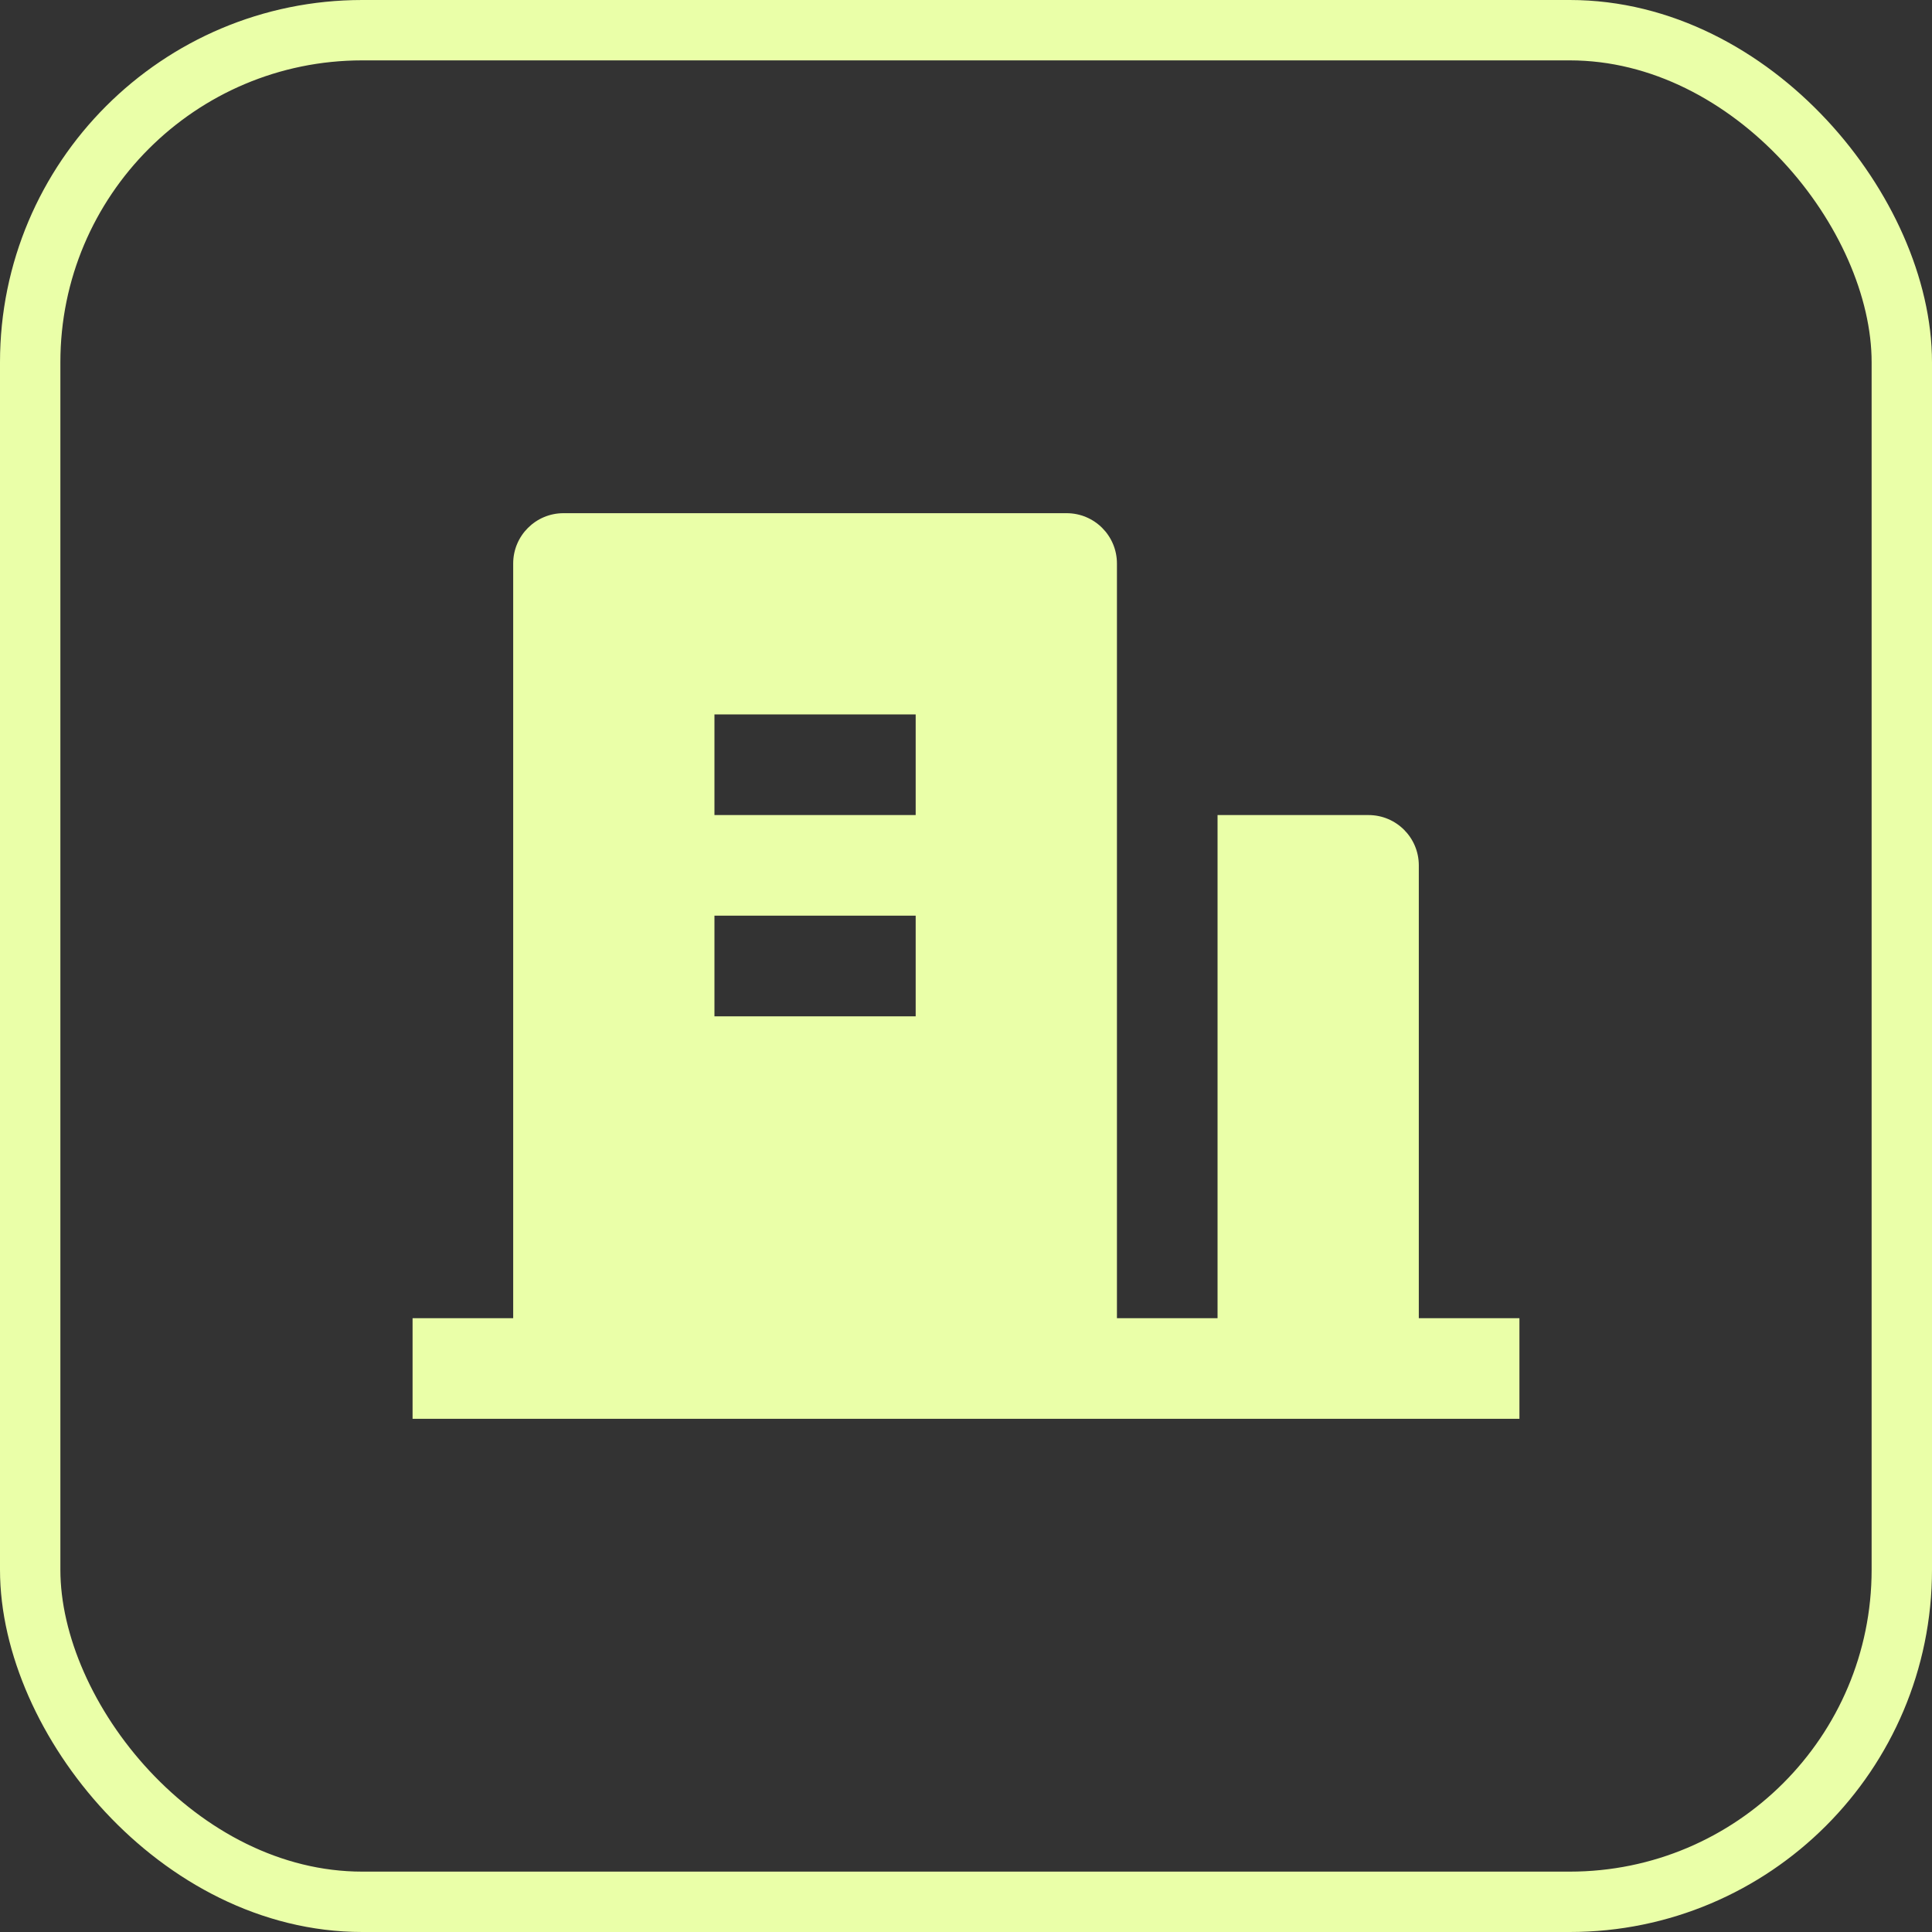 <?xml version="1.0" encoding="UTF-8"?> <svg xmlns="http://www.w3.org/2000/svg" width="64" height="64" viewBox="0 0 64 64" fill="none"><rect x="0" y="0" width="64" height="64" fill="#333333" stroke="none"/><rect x="1" y="1" width="62" height="62" rx="11" stroke="#EAFFA8" stroke-width="2"></rect><path d="M47 43.667H50.333V47H13.667V43.667H17V18.667C17 17.746 17.746 17 18.667 17H35.333C36.254 17 37 17.746 37 18.667V43.667H40.333V27H45.333C46.254 27 47 27.746 47 28.667V43.667ZM23.667 30.333V33.667H30.333V30.333H23.667ZM23.667 23.667V27H30.333V23.667H23.667Z" fill="#EAFFA8"></path></svg> 